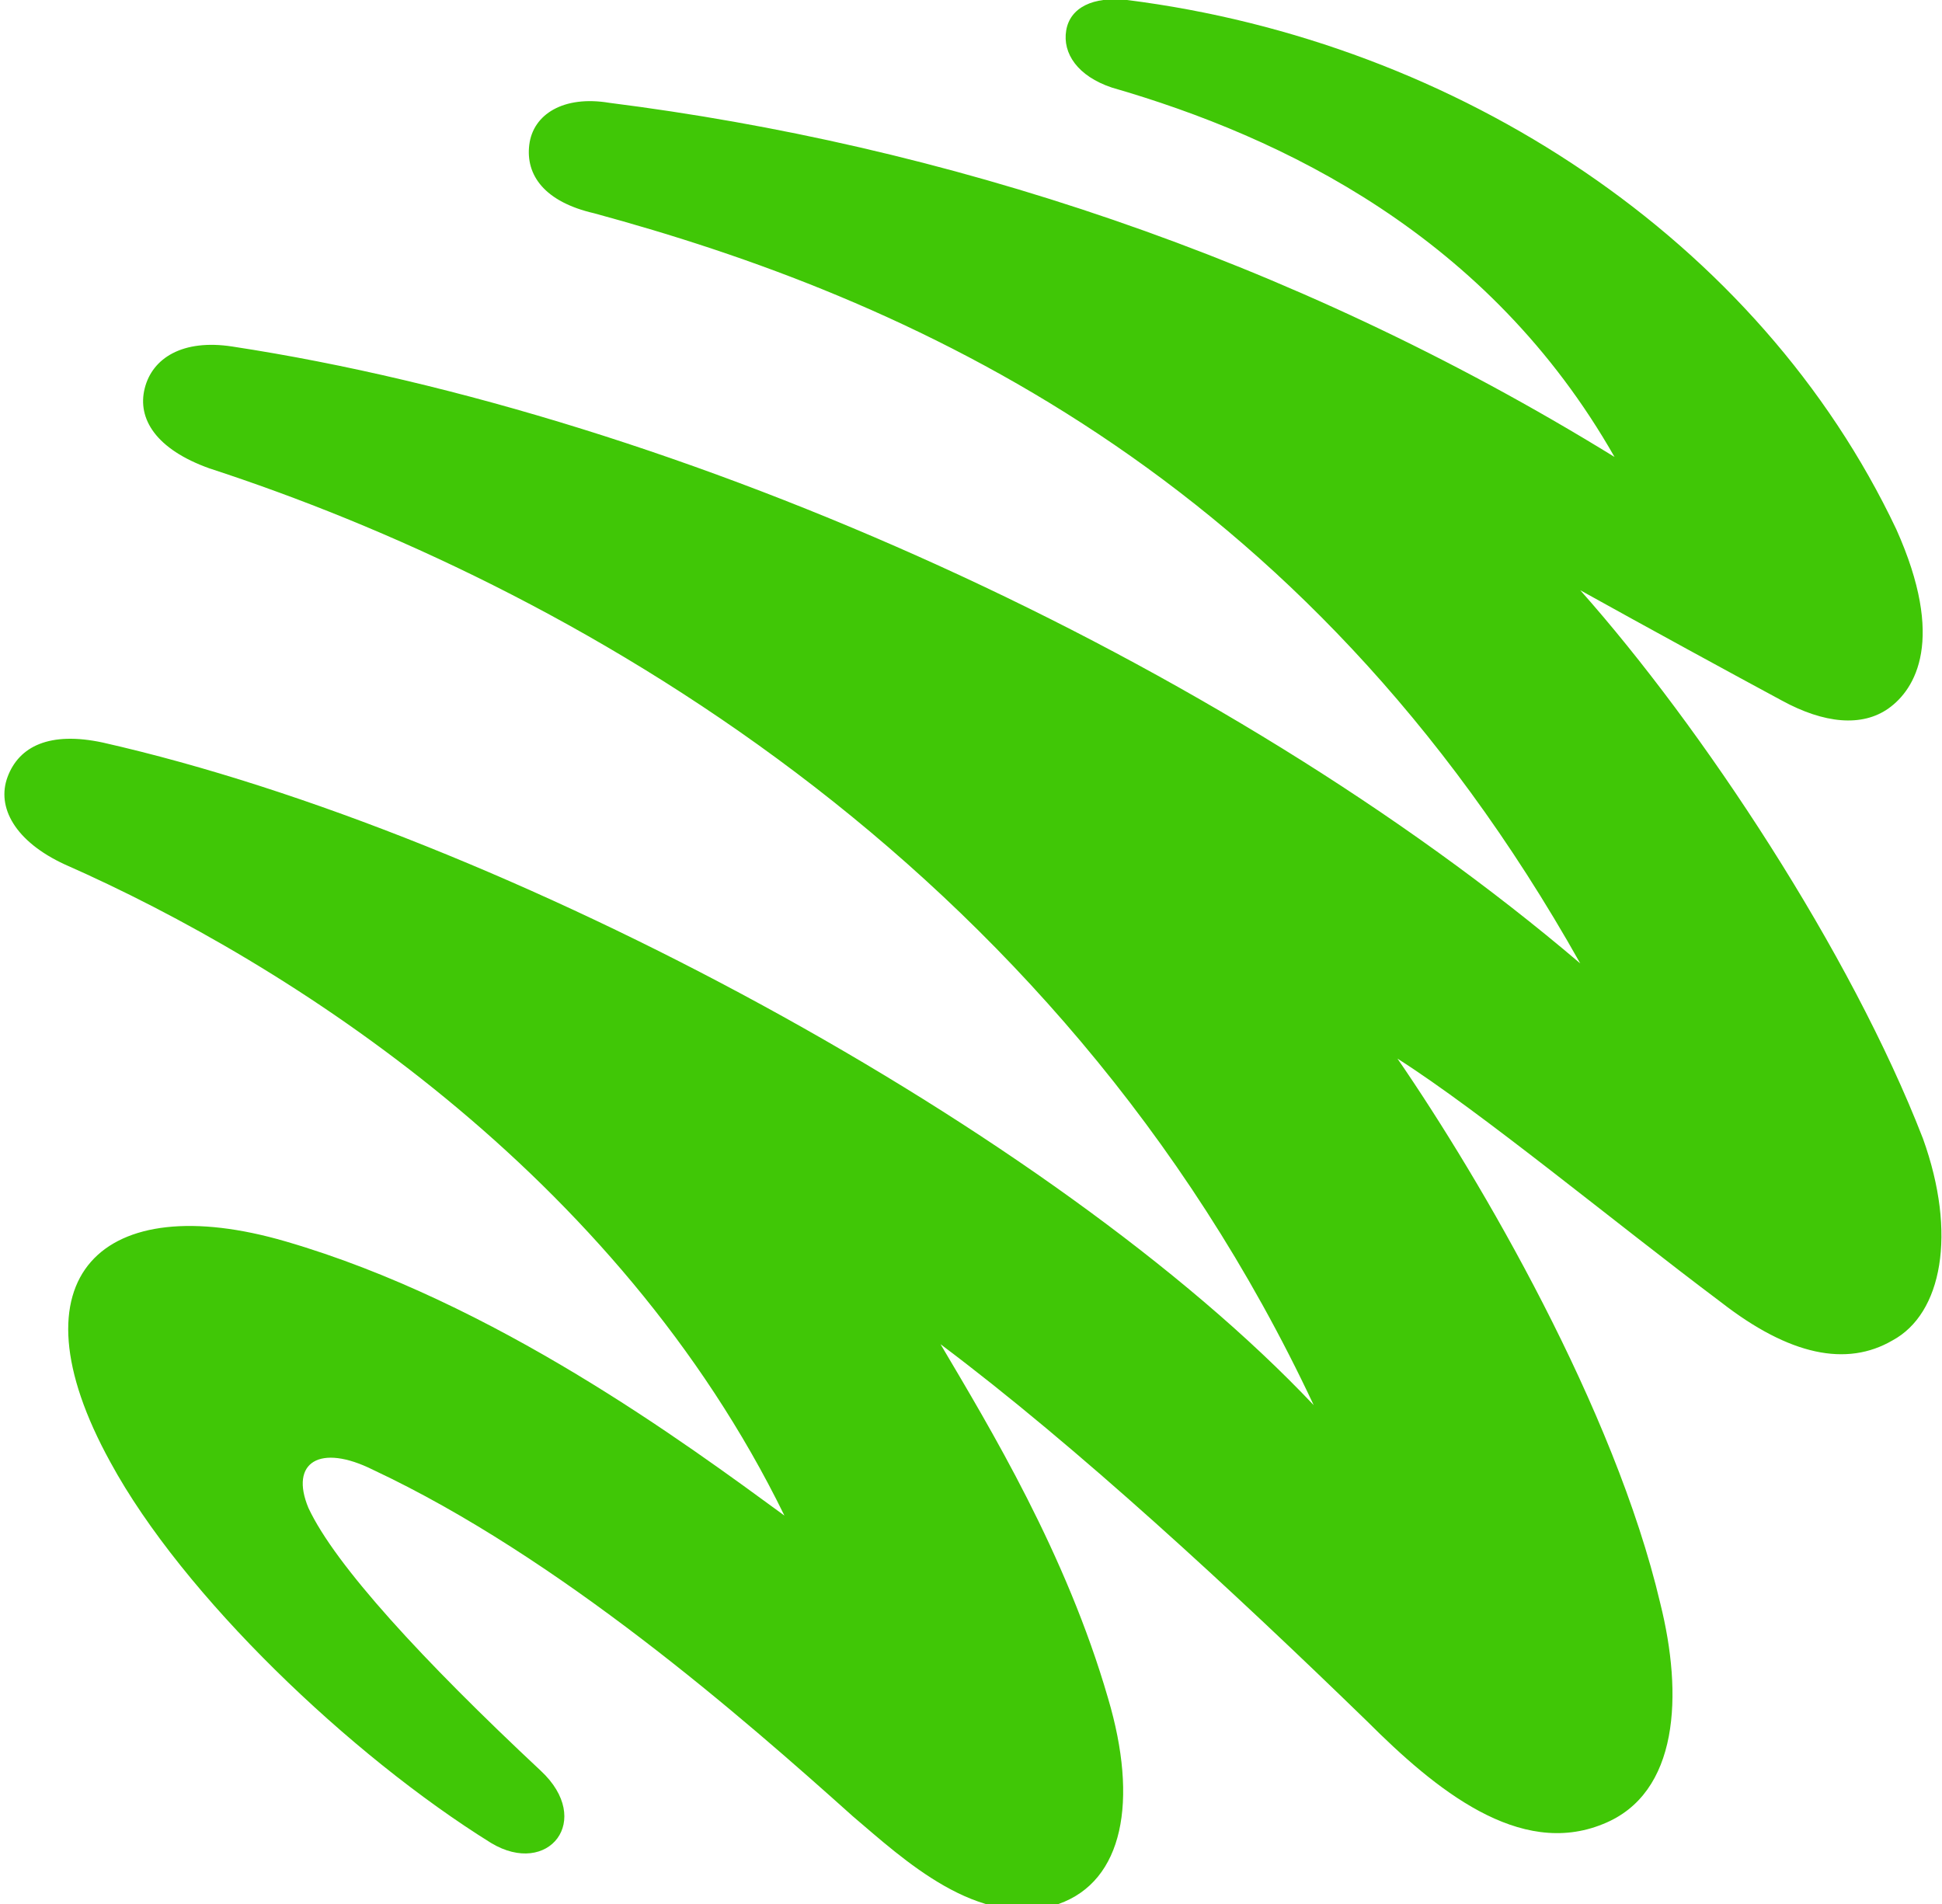 <svg version="1.1" id="Layer_1" xmlns:x="ns_extend;" xmlns:i="ns_ai;" xmlns:graph="ns_graphs;" xmlns="http://www.w3.org/2000/svg" xmlns:xlink="http://www.w3.org/1999/xlink" x="0px" y="0px" viewBox="0 0 51 50" style="enable-background:new 0 0 51 50;" xml:space="preserve">
 <style type="text/css">
  .st0{fill:#40C706;}
 </style>
 <g>
  <g>
   <g>
    <g>
     <g>
      <path class="st0" d="M50.5,29.9c-1.9-4.9-5.8-10.8-9-14.4c1.8,1,4,2.2,5.3,2.9c1.1,0.6,2.1,0.7,2.8,0.2
						c0.7-0.5,1.5-1.8,0.2-4.7C46.2,6.3,38.3,1.1,29.6,0c-0.9-0.1-1.5,0.2-1.6,0.8c-0.1,0.6,0.3,1.2,1.2,1.5
						c4.5,1.3,9.9,3.9,13.2,9.7C33.8,6.7,24.7,3.8,16,2.7c-1.2-0.2-2,0.3-2.1,1.1c-0.1,0.8,0.4,1.5,1.7,1.8
						c8.1,2.2,18.6,6.7,25.9,19.7C32.1,17.3,17.9,10.9,6.1,9.1c-1.3-0.2-2.1,0.3-2.3,1.1c-0.2,0.8,0.3,1.6,1.7,2.1
						c9.2,3,22.2,10.1,29,24.6c-6.8-7.2-21.2-15-31.8-17.4c-1.4-0.3-2.2,0.1-2.5,0.9c-0.3,0.8,0.2,1.7,1.5,2.3
						c5.9,2.6,14.5,8.1,18.9,17.1c-2.6-1.9-7.6-5.6-13.1-7.2c-4.8-1.4-7.3,0.9-4.6,5.8c1.9,3.5,6.3,7.7,10,10
						c1.5,0.9,2.7-0.6,1.3-1.9c-3.1-2.9-5.4-5.4-6.1-6.9c-0.5-1.2,0.3-1.7,1.7-1c4.9,2.3,9.7,6.5,12.6,9.1c1.3,1.1,3.3,3,5.4,2.3
						c1.7-0.6,2.1-2.7,1.3-5.4c-1.1-3.8-3.1-7.1-4.4-9.3c3.6,2.7,7.7,6.5,11.2,9.9c1.8,1.8,4,3.6,6.2,2.7c2-0.8,2.1-3.4,1.5-5.8
						C42.4,37,38.9,31,36.7,27.8c2.2,1.4,5.7,4.3,8.5,6.4c1.8,1.4,3.3,1.7,4.5,1C51,34.5,51.4,32.4,50.5,29.9L50.5,29.9z">
      </path>
     </g>
    </g>
   </g>
  </g>
 </g>
</svg>
